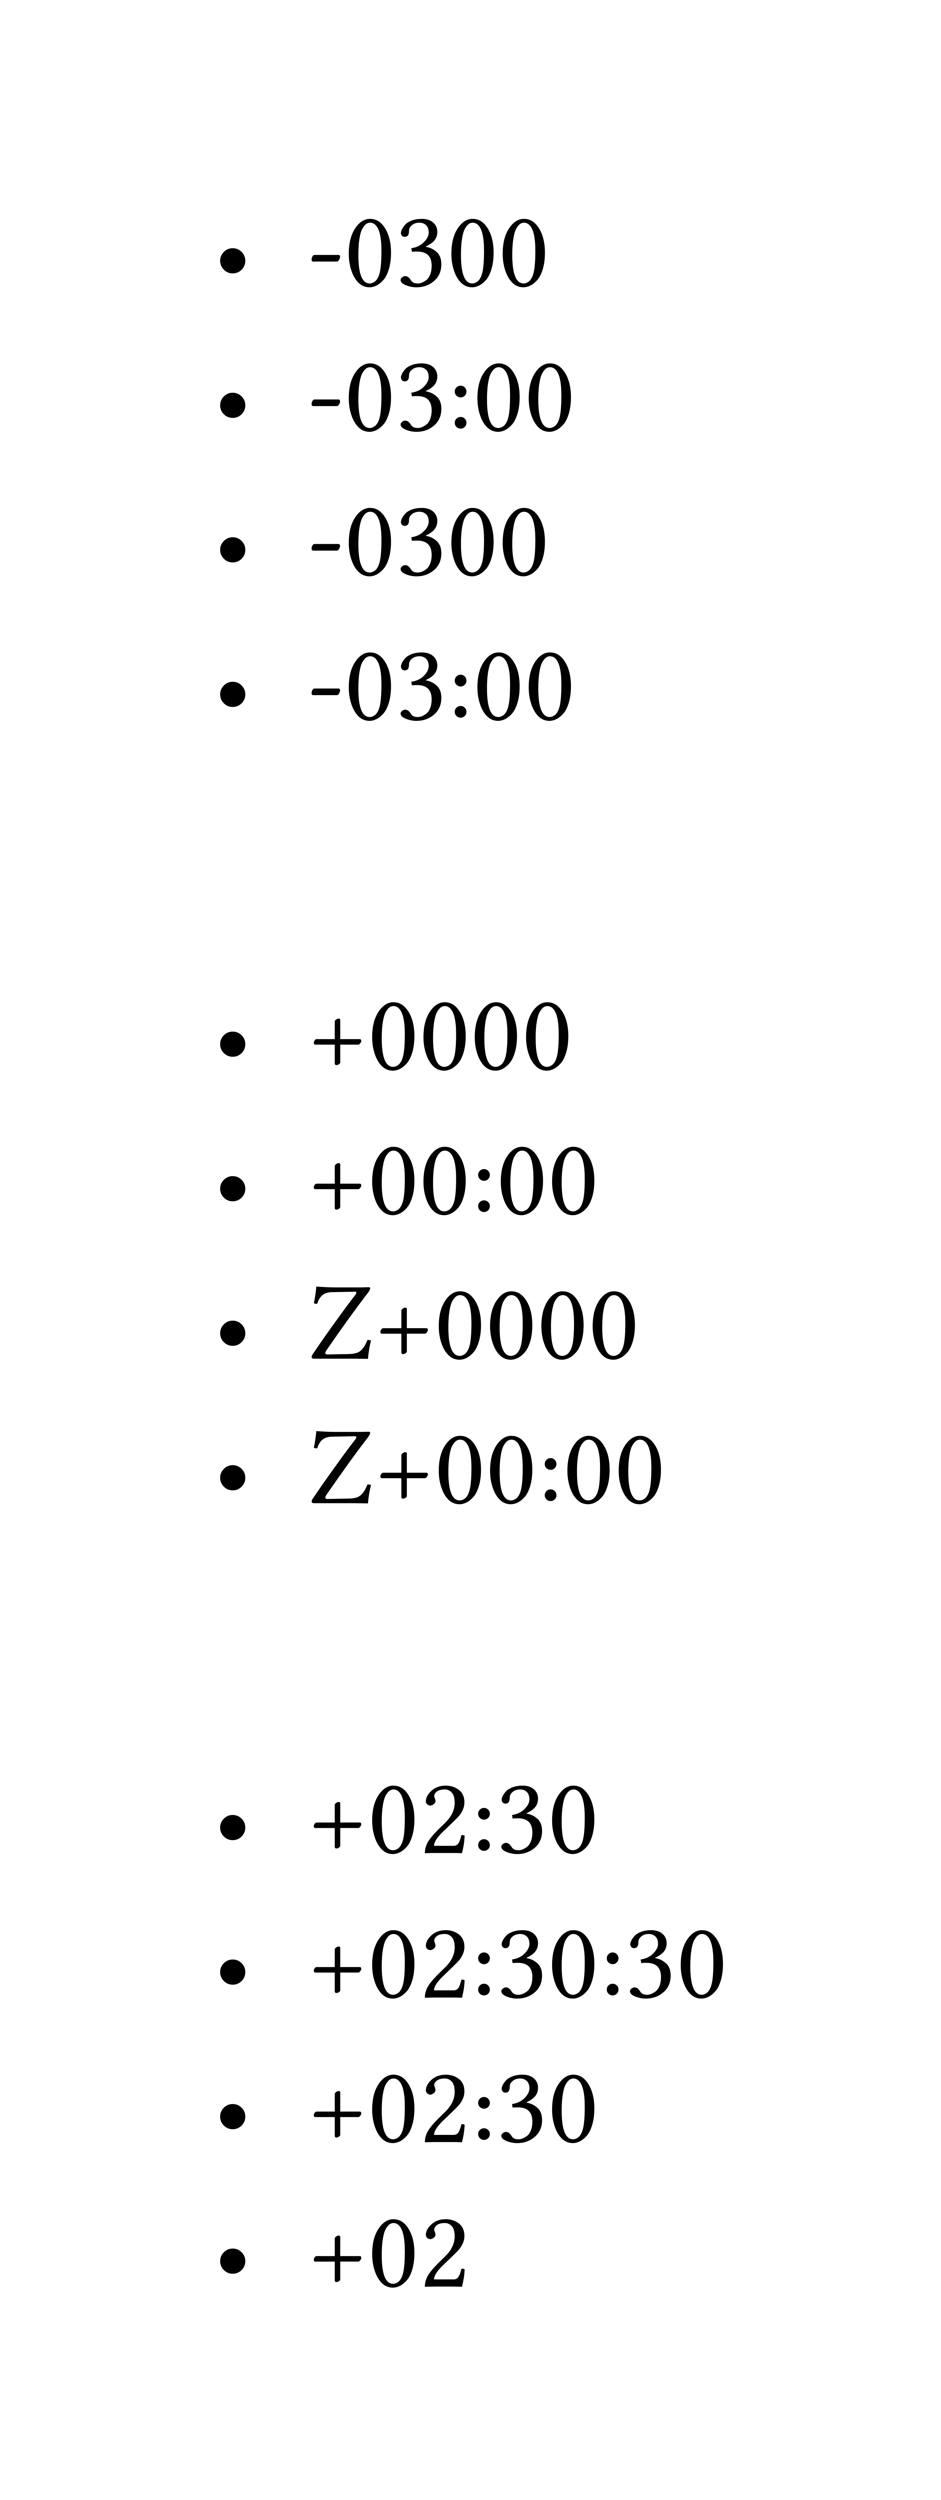 <svg xmlns="http://www.w3.org/2000/svg" xmlns:xlink="http://www.w3.org/1999/xlink" width="125.056" height="331.911" class="typst-doc" viewBox="0 0 93.792 248.933"><use xlink:href="#a" class="typst-text" transform="matrix(1 0 0 -1 21.26 28.5)"/><g class="typst-text" transform="matrix(1 0 0 -1 30.616 28.5)"><use xlink:href="#b"/><use xlink:href="#c" x="3.717"/><use xlink:href="#d" x="8.83"/><use xlink:href="#c" x="13.943"/><use xlink:href="#c" x="19.057"/></g><use xlink:href="#a" class="typst-text" transform="matrix(1 0 0 -1 21.26 42.89)"/><g class="typst-text" transform="matrix(1 0 0 -1 30.616 42.89)"><use xlink:href="#b"/><use xlink:href="#c" x="3.717"/><use xlink:href="#d" x="8.83"/><use xlink:href="#e" x="13.943"/><use xlink:href="#c" x="16.538"/><use xlink:href="#c" x="21.651"/></g><use xlink:href="#a" class="typst-text" transform="matrix(1 0 0 -1 21.26 57.28)"/><g class="typst-text" transform="matrix(1 0 0 -1 30.616 57.28)"><use xlink:href="#b"/><use xlink:href="#c" x="3.717"/><use xlink:href="#d" x="8.83"/><use xlink:href="#c" x="13.943"/><use xlink:href="#c" x="19.057"/></g><use xlink:href="#a" class="typst-text" transform="matrix(1 0 0 -1 21.26 71.67)"/><g class="typst-text" transform="matrix(1 0 0 -1 30.616 71.67)"><use xlink:href="#b"/><use xlink:href="#c" x="3.717"/><use xlink:href="#d" x="8.83"/><use xlink:href="#e" x="13.943"/><use xlink:href="#c" x="16.538"/><use xlink:href="#c" x="21.651"/></g><g class="typst-group"><use xlink:href="#a" class="typst-text" transform="matrix(1 0 0 -1 21.26 106.501)"/><g class="typst-text" transform="matrix(1 0 0 -1 30.616 106.501)"><use xlink:href="#f"/><use xlink:href="#c" x="6.048"/><use xlink:href="#c" x="11.161"/><use xlink:href="#c" x="16.274"/><use xlink:href="#c" x="21.388"/></g><use xlink:href="#a" class="typst-text" transform="matrix(1 0 0 -1 21.26 120.892)"/><g class="typst-text" transform="matrix(1 0 0 -1 30.616 120.892)"><use xlink:href="#f"/><use xlink:href="#c" x="6.048"/><use xlink:href="#c" x="11.161"/><use xlink:href="#e" x="16.274"/><use xlink:href="#c" x="18.869"/><use xlink:href="#c" x="23.982"/></g><use xlink:href="#a" class="typst-text" transform="matrix(1 0 0 -1 21.26 135.282)"/><g class="typst-text" transform="matrix(1 0 0 -1 30.616 135.282)"><use xlink:href="#g"/><use xlink:href="#f" x="6.639"/><use xlink:href="#c" x="12.687"/><use xlink:href="#c" x="17.8"/><use xlink:href="#c" x="22.913"/><use xlink:href="#c" x="28.026"/></g><use xlink:href="#a" class="typst-text" transform="matrix(1 0 0 -1 21.26 149.672)"/><g class="typst-text" transform="matrix(1 0 0 -1 30.616 149.672)"><use xlink:href="#g"/><use xlink:href="#f" x="6.639"/><use xlink:href="#c" x="12.687"/><use xlink:href="#c" x="17.8"/><use xlink:href="#e" x="22.913"/><use xlink:href="#c" x="25.507"/><use xlink:href="#c" x="30.621"/></g></g><g class="typst-group"><use xlink:href="#a" class="typst-text" transform="matrix(1 0 0 -1 21.26 184.502)"/><g class="typst-text" transform="matrix(1 0 0 -1 30.616 184.502)"><use xlink:href="#f"/><use xlink:href="#c" x="6.048"/><use xlink:href="#h" x="11.161"/><use xlink:href="#e" x="16.274"/><use xlink:href="#d" x="18.869"/><use xlink:href="#c" x="23.982"/></g><use xlink:href="#a" class="typst-text" transform="matrix(1 0 0 -1 21.26 198.893)"/><g class="typst-text" transform="matrix(1 0 0 -1 30.616 198.893)"><use xlink:href="#f"/><use xlink:href="#c" x="6.048"/><use xlink:href="#h" x="11.161"/><use xlink:href="#e" x="16.274"/><use xlink:href="#d" x="18.869"/><use xlink:href="#c" x="23.982"/><use xlink:href="#e" x="29.095"/><use xlink:href="#d" x="31.689"/><use xlink:href="#c" x="36.803"/></g><use xlink:href="#a" class="typst-text" transform="matrix(1 0 0 -1 21.26 213.283)"/><g class="typst-text" transform="matrix(1 0 0 -1 30.616 213.283)"><use xlink:href="#f"/><use xlink:href="#c" x="6.048"/><use xlink:href="#h" x="11.161"/><use xlink:href="#e" x="16.274"/><use xlink:href="#d" x="18.869"/><use xlink:href="#c" x="23.982"/></g><use xlink:href="#a" class="typst-text" transform="matrix(1 0 0 -1 21.26 227.673)"/><g class="typst-text" transform="matrix(1 0 0 -1 30.616 227.673)"><use xlink:href="#f"/><use xlink:href="#c" x="6.048"/><use xlink:href="#h" x="11.161"/></g></g><defs><symbol id="a" overflow="visible"><path d="M.682 2.53q0 .515.368.886.368.37.886.37.519 0 .887-.37.367-.37.367-.886t-.367-.884-.887-.368-.886.368-.368.884"/></symbol><symbol id="b" overflow="visible"><path d="M2.981 2.455H.607q-.167 0-.167.21 0 .155.09.303.088.147.184.147h2.412q.156 0 .15-.22 0-.107-.099-.274-.1-.166-.196-.166"/></symbol><symbol id="c" overflow="visible"><path d="M2.551 6.327q-.21 0-.395-.134t-.367-.451-.293-.994-.11-1.633Q1.386.28 2.519.274q.097 0 .207.032t.26.126.288.31.223.536q.188.682.188 2.262 0 2.057-.64 2.6-.21.187-.494.187M2.508-.107q-.655 0-1.117.461Q.94.8.685 1.574.43 2.347.43 3.234q0 1.562.63 2.518.632.956 1.491.956.806 0 1.343-.714.747-.988.747-2.659 0-.913-.21-1.619T3.89.631 3.2.073t-.693-.18"/></symbol><symbol id="d" overflow="visible"><path d="M2.363 6.327q-.198 0-.405-.056-.207-.057-.422-.26-.215-.205-.215-.522 0-.57-.43-.574-.177 0-.276.123-.1.124-.1.253 0 .166.105.38.105.216.325.463t.656.41.993.164q.779 0 1.203-.43.344-.348.344-.87 0-.461-.258-.808-.258-.346-.902-.652l.01-.022q.618-.096 1.086-.515.467-.42.467-1.22 0-1.047-.728-1.673-.728-.625-1.748-.625-.548 0-1.066.212Q.483.317.483.628q0 .135.148.258.148.124.314.124.263 0 .473-.285.01-.01.051-.07l.056-.083L1.58.5q.038-.049.07-.07l.094-.062q.062-.04.126-.056.065-.017.153-.027.089-.011.19-.011.178 0 .38.078.201.078.437.247.237.17.392.545.156.376.156.892 0 1.418-1.445 1.418-.338 0-.526-.022l-.054.355q.763.107 1.246.593.484.486.484.953 0 .5-.263.747-.264.247-.656.247"/></symbol><symbol id="e" overflow="visible"><path d="M.768 3.905q0 .241.172.413t.414.172.41-.172.17-.413-.17-.414-.41-.172-.414.172-.172.414m0-3.113q0 .245.172.414t.414.169.41-.17q.17-.168.17-.413T1.764.38q-.169-.17-.41-.17-.242 0-.414.17Q.768.548.768.792"/></symbol><symbol id="f" overflow="visible"><path d="M2.75 4.786q0 .096.137.196t.228.1q.188 0 .183-.151V3.035h1.939q.156 0 .156-.188 0-.086-.1-.223t-.201-.137H3.298V.725q0-.097-.126-.185Q3.045.45 2.927.45q-.177 0-.177.167v1.869H.827q-.166 0-.166.177 0 .124.088.247.089.124.186.124H2.75z"/></symbol><symbol id="g" overflow="visible"><path d="M6.059-.021Q4.963 0 4.667 0H.661Q.45 0 .45.167q0 .134.086.252.881 1.31 2.197 3.142t2.084 2.81q.086.123.086.198 0 .097-.108.097l-2.32-.043q-.607-.011-.953-.299-.347-.287-.524-.867-.145 0-.328.054.188.977.242 1.67 1.09-.086 1.993-.086h2.427q.188 0 .476.011.287.01.33.01.145 0 .14-.117 0-.156-.263-.5Q4.302 4.286 1.89.789 1.805.635 1.805.57q0-.166.274-.15L4.2.462q.43.01.733.11.304.1.508.325.204.226.309.414.104.188.266.558.145 0 .343-.054-.225-.934-.3-1.836"/></symbol><symbol id="h" overflow="visible"><path d="M.671 5.146q0 .547.562 1.055.56.507 1.42.507.747 0 1.303-.421.556-.422.556-1.249 0-.397-.167-.75-.166-.351-.357-.577t-.577-.596L2.299 2.046Q1.482 1.23 1.482.714h1.96q.296 0 .463.231.166.231.306.827.21.043.322-.059Q4.512.945 4.27-.02 3.765 0 3.41 0H1.483L.57-.021Q.57.505.82.994t1.007 1.262l.817.8q.902.913.897 1.94 0 .713-.29 1.022t-.667.31q-.547 0-.816-.21T1.5 5.656q0-.054.043-.153.042-.1.042-.11.043-.156.043-.231 0-.167-.18-.304t-.335-.137q-.177 0-.309.124-.132.123-.132.3"/></symbol></defs></svg>